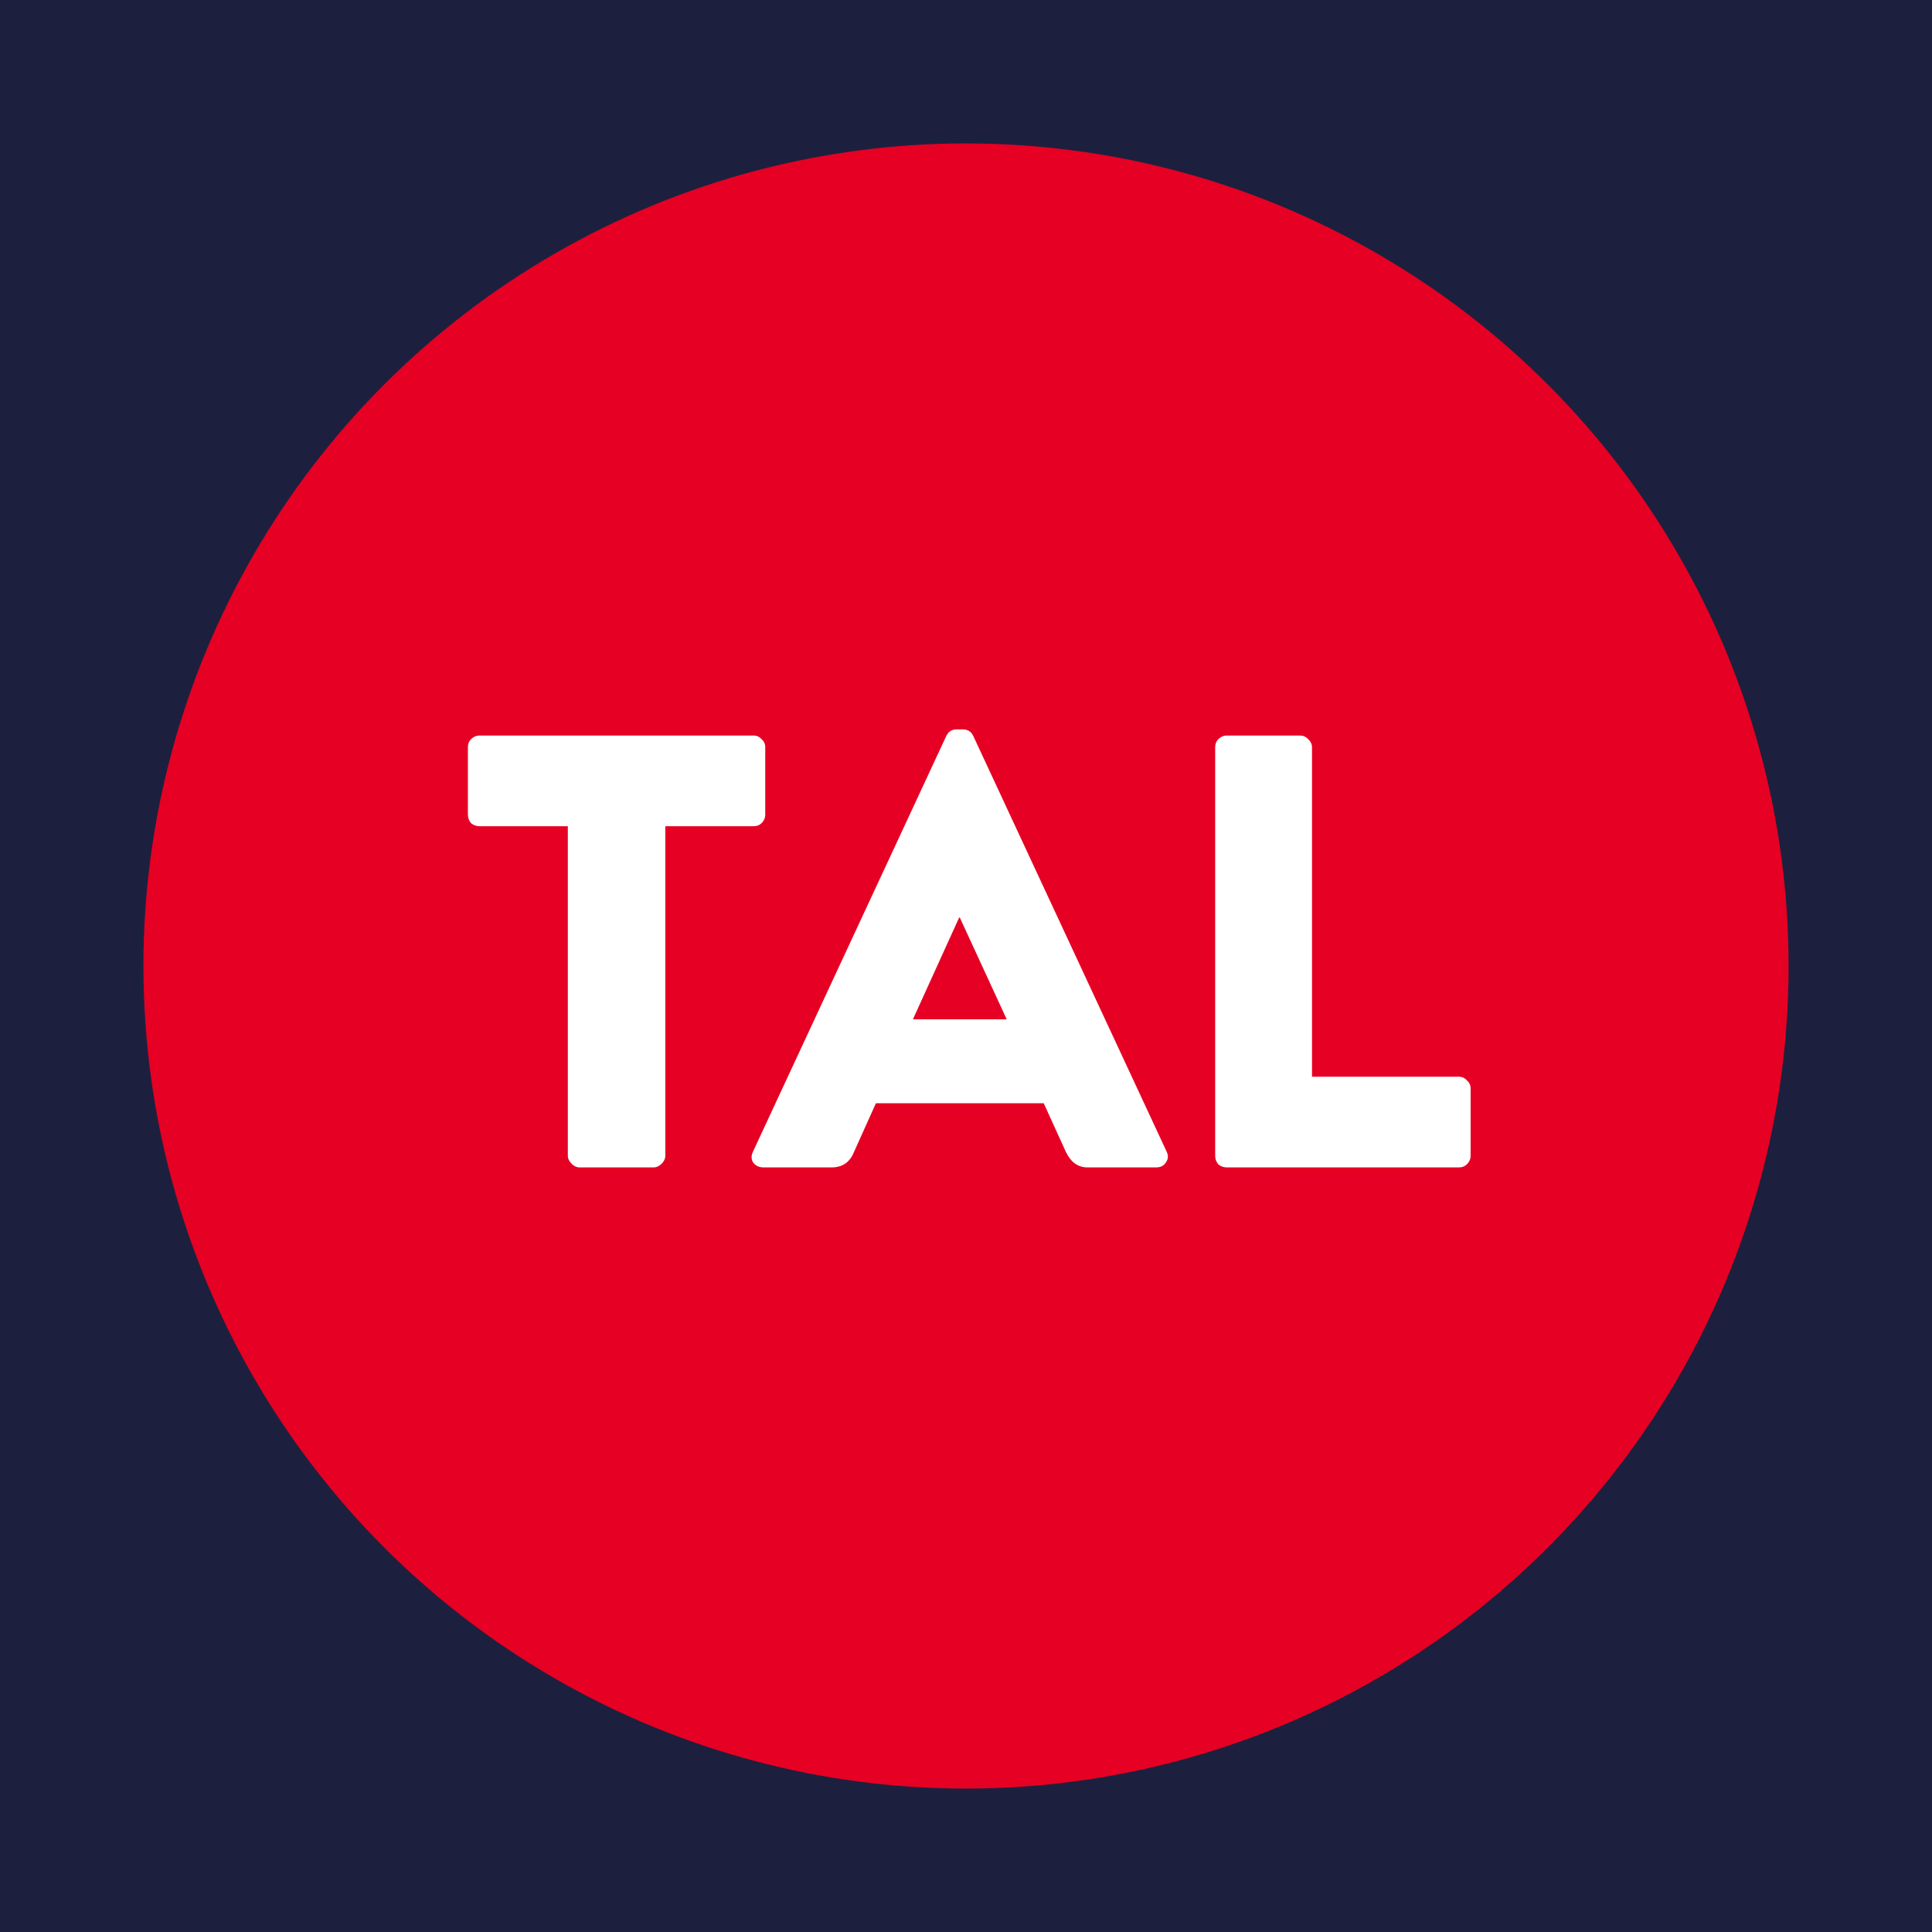<svg width="32" height="32" viewBox="0 0 32 32" fill="none" xmlns="http://www.w3.org/2000/svg">
<rect width="32" height="32" fill="#1C203E"/>
<circle cx="16" cy="16" r="12.773" fill="#E60023" stroke="#E60023" stroke-width="1.703"/>
<path d="M9.405 19.142V13.685H7.944C7.89 13.685 7.842 13.668 7.801 13.634C7.767 13.593 7.75 13.545 7.75 13.491V12.377C7.75 12.322 7.767 12.278 7.801 12.244C7.842 12.203 7.89 12.183 7.944 12.183H12.481C12.536 12.183 12.58 12.203 12.614 12.244C12.655 12.278 12.675 12.322 12.675 12.377V13.491C12.675 13.545 12.655 13.593 12.614 13.634C12.58 13.668 12.536 13.685 12.481 13.685H11.02V19.142C11.02 19.189 11 19.234 10.959 19.275C10.918 19.316 10.874 19.336 10.826 19.336H9.6C9.552 19.336 9.508 19.316 9.467 19.275C9.426 19.234 9.405 19.189 9.405 19.142ZM12.648 19.336C12.573 19.336 12.515 19.309 12.474 19.254C12.44 19.2 12.44 19.138 12.474 19.07L15.672 12.193C15.707 12.118 15.764 12.081 15.846 12.081H15.948C16.03 12.081 16.088 12.118 16.122 12.193L19.321 19.07C19.355 19.138 19.351 19.2 19.31 19.254C19.276 19.309 19.222 19.336 19.147 19.336H18.013C17.856 19.336 17.737 19.251 17.655 19.081L17.287 18.273H14.508L14.14 19.091C14.072 19.254 13.949 19.336 13.772 19.336H12.648ZM15.121 16.883H16.674L15.897 15.197H15.887L15.121 16.883ZM20.127 19.142V12.377C20.127 12.322 20.144 12.278 20.178 12.244C20.219 12.203 20.267 12.183 20.321 12.183H21.537C21.585 12.183 21.629 12.203 21.67 12.244C21.711 12.285 21.731 12.329 21.731 12.377V17.834H24.163C24.218 17.834 24.262 17.854 24.296 17.895C24.337 17.929 24.358 17.973 24.358 18.028V19.142C24.358 19.196 24.337 19.244 24.296 19.285C24.262 19.319 24.218 19.336 24.163 19.336H20.321C20.267 19.336 20.219 19.319 20.178 19.285C20.144 19.244 20.127 19.196 20.127 19.142Z" fill="white"/>
</svg>
